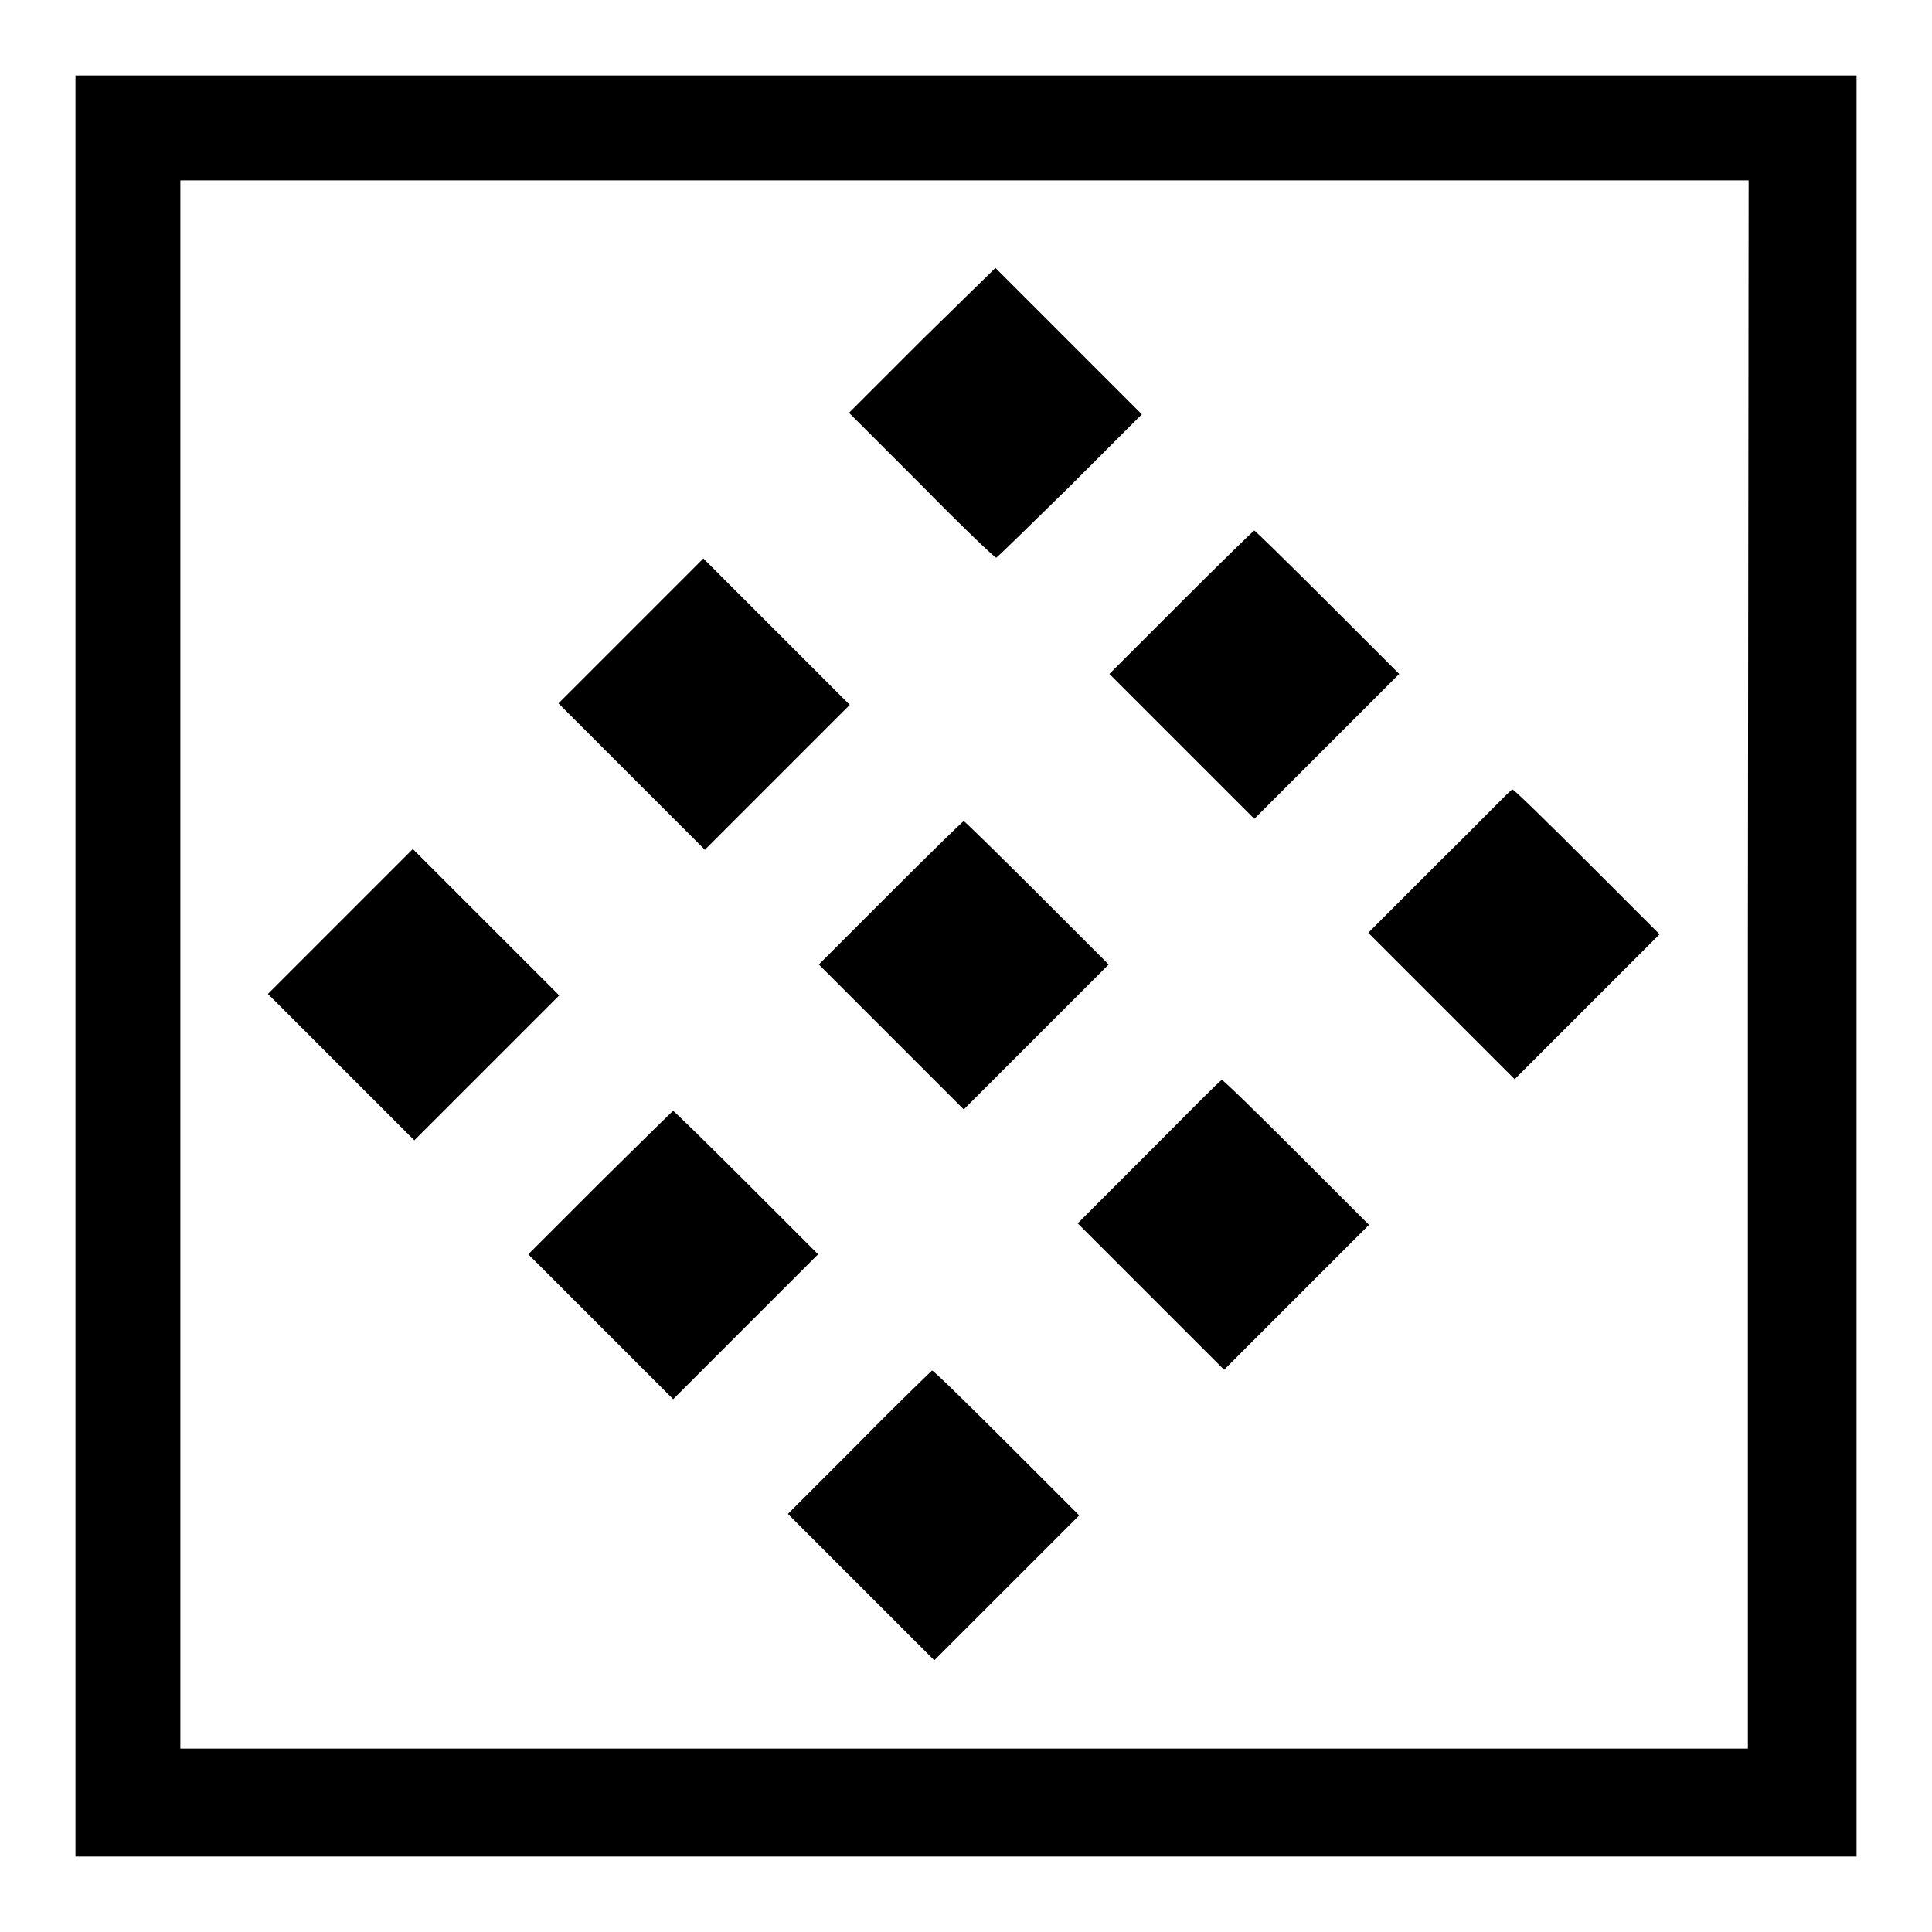 <?xml version="1.0" encoding="utf-8"?>
<!-- Svg Vector Icons : http://www.onlinewebfonts.com/icon -->
<!DOCTYPE svg PUBLIC "-//W3C//DTD SVG 1.1//EN" "http://www.w3.org/Graphics/SVG/1.1/DTD/svg11.dtd">
<svg version="1.1" xmlns="http://www.w3.org/2000/svg" xmlns:xlink="http://www.w3.org/1999/xlink" x="0px" y="0px" viewBox="0 0 256 256" enable-background="new 0 0 256 256" xml:space="preserve">
<g><g><g><path fill="#000000" d="M10,128v118h118h118V128V10H128H10V128z M231.6,127.8v103.9H127.8H23.9V127.8V23.9h103.9h103.9L231.6,127.8L231.6,127.8z"/><path fill="#000000" d="M122.1,45.1l-9.6,9.6l9.6,9.6c5.2,5.3,9.7,9.6,9.9,9.6c0.1,0,4.5-4.3,9.8-9.5l9.5-9.5l-9.7-9.7l-9.7-9.7L122.1,45.1z"/><path fill="#000000" d="M156.5,79.8l-9.5,9.5l9.6,9.6l9.6,9.6l9.6-9.6l9.6-9.6l-9.5-9.5c-5.2-5.2-9.6-9.5-9.7-9.5C166.1,70.3,161.8,74.5,156.5,79.8z"/><path fill="#000000" d="M83.6,83.6L74,93.2l9.7,9.7l9.7,9.7l9.6-9.6l9.6-9.6l-9.7-9.7L93.2,74L83.6,83.6z"/><path fill="#000000" d="M190.8,114.1l-9.5,9.5l9.7,9.7l9.7,9.7l9.6-9.6l9.6-9.6l-9.6-9.6c-5.3-5.3-9.7-9.6-9.9-9.6S196.1,108.9,190.8,114.1z"/><path fill="#000000" d="M118,118.3l-9.5,9.5l9.6,9.6l9.6,9.6l9.6-9.6l9.6-9.6l-9.5-9.5c-5.2-5.2-9.6-9.5-9.7-9.5C127.6,108.8,123.3,113,118,118.3z"/><path fill="#000000" d="M45.1,122.1l-9.6,9.6l9.7,9.7l9.7,9.7l9.6-9.6l9.6-9.6l-9.7-9.7l-9.7-9.7L45.1,122.1z"/><path fill="#000000" d="M152.3,152.6l-9.5,9.5l9.7,9.7l9.7,9.7l9.6-9.6l9.6-9.6l-9.6-9.6c-5.3-5.3-9.7-9.6-9.9-9.6S157.6,147.3,152.3,152.6z"/><path fill="#000000" d="M79.5,156.7l-9.5,9.5l9.6,9.6l9.6,9.6l9.6-9.6l9.6-9.6l-9.5-9.5c-5.2-5.2-9.6-9.5-9.7-9.5S84.8,151.5,79.5,156.7z"/><path fill="#000000" d="M113.9,191.1l-9.5,9.5l9.7,9.7l9.7,9.7l9.6-9.6l9.6-9.6l-9.6-9.6c-5.3-5.3-9.7-9.6-9.9-9.6C123.5,181.6,119.1,185.8,113.9,191.1z"/></g></g></g>
</svg>